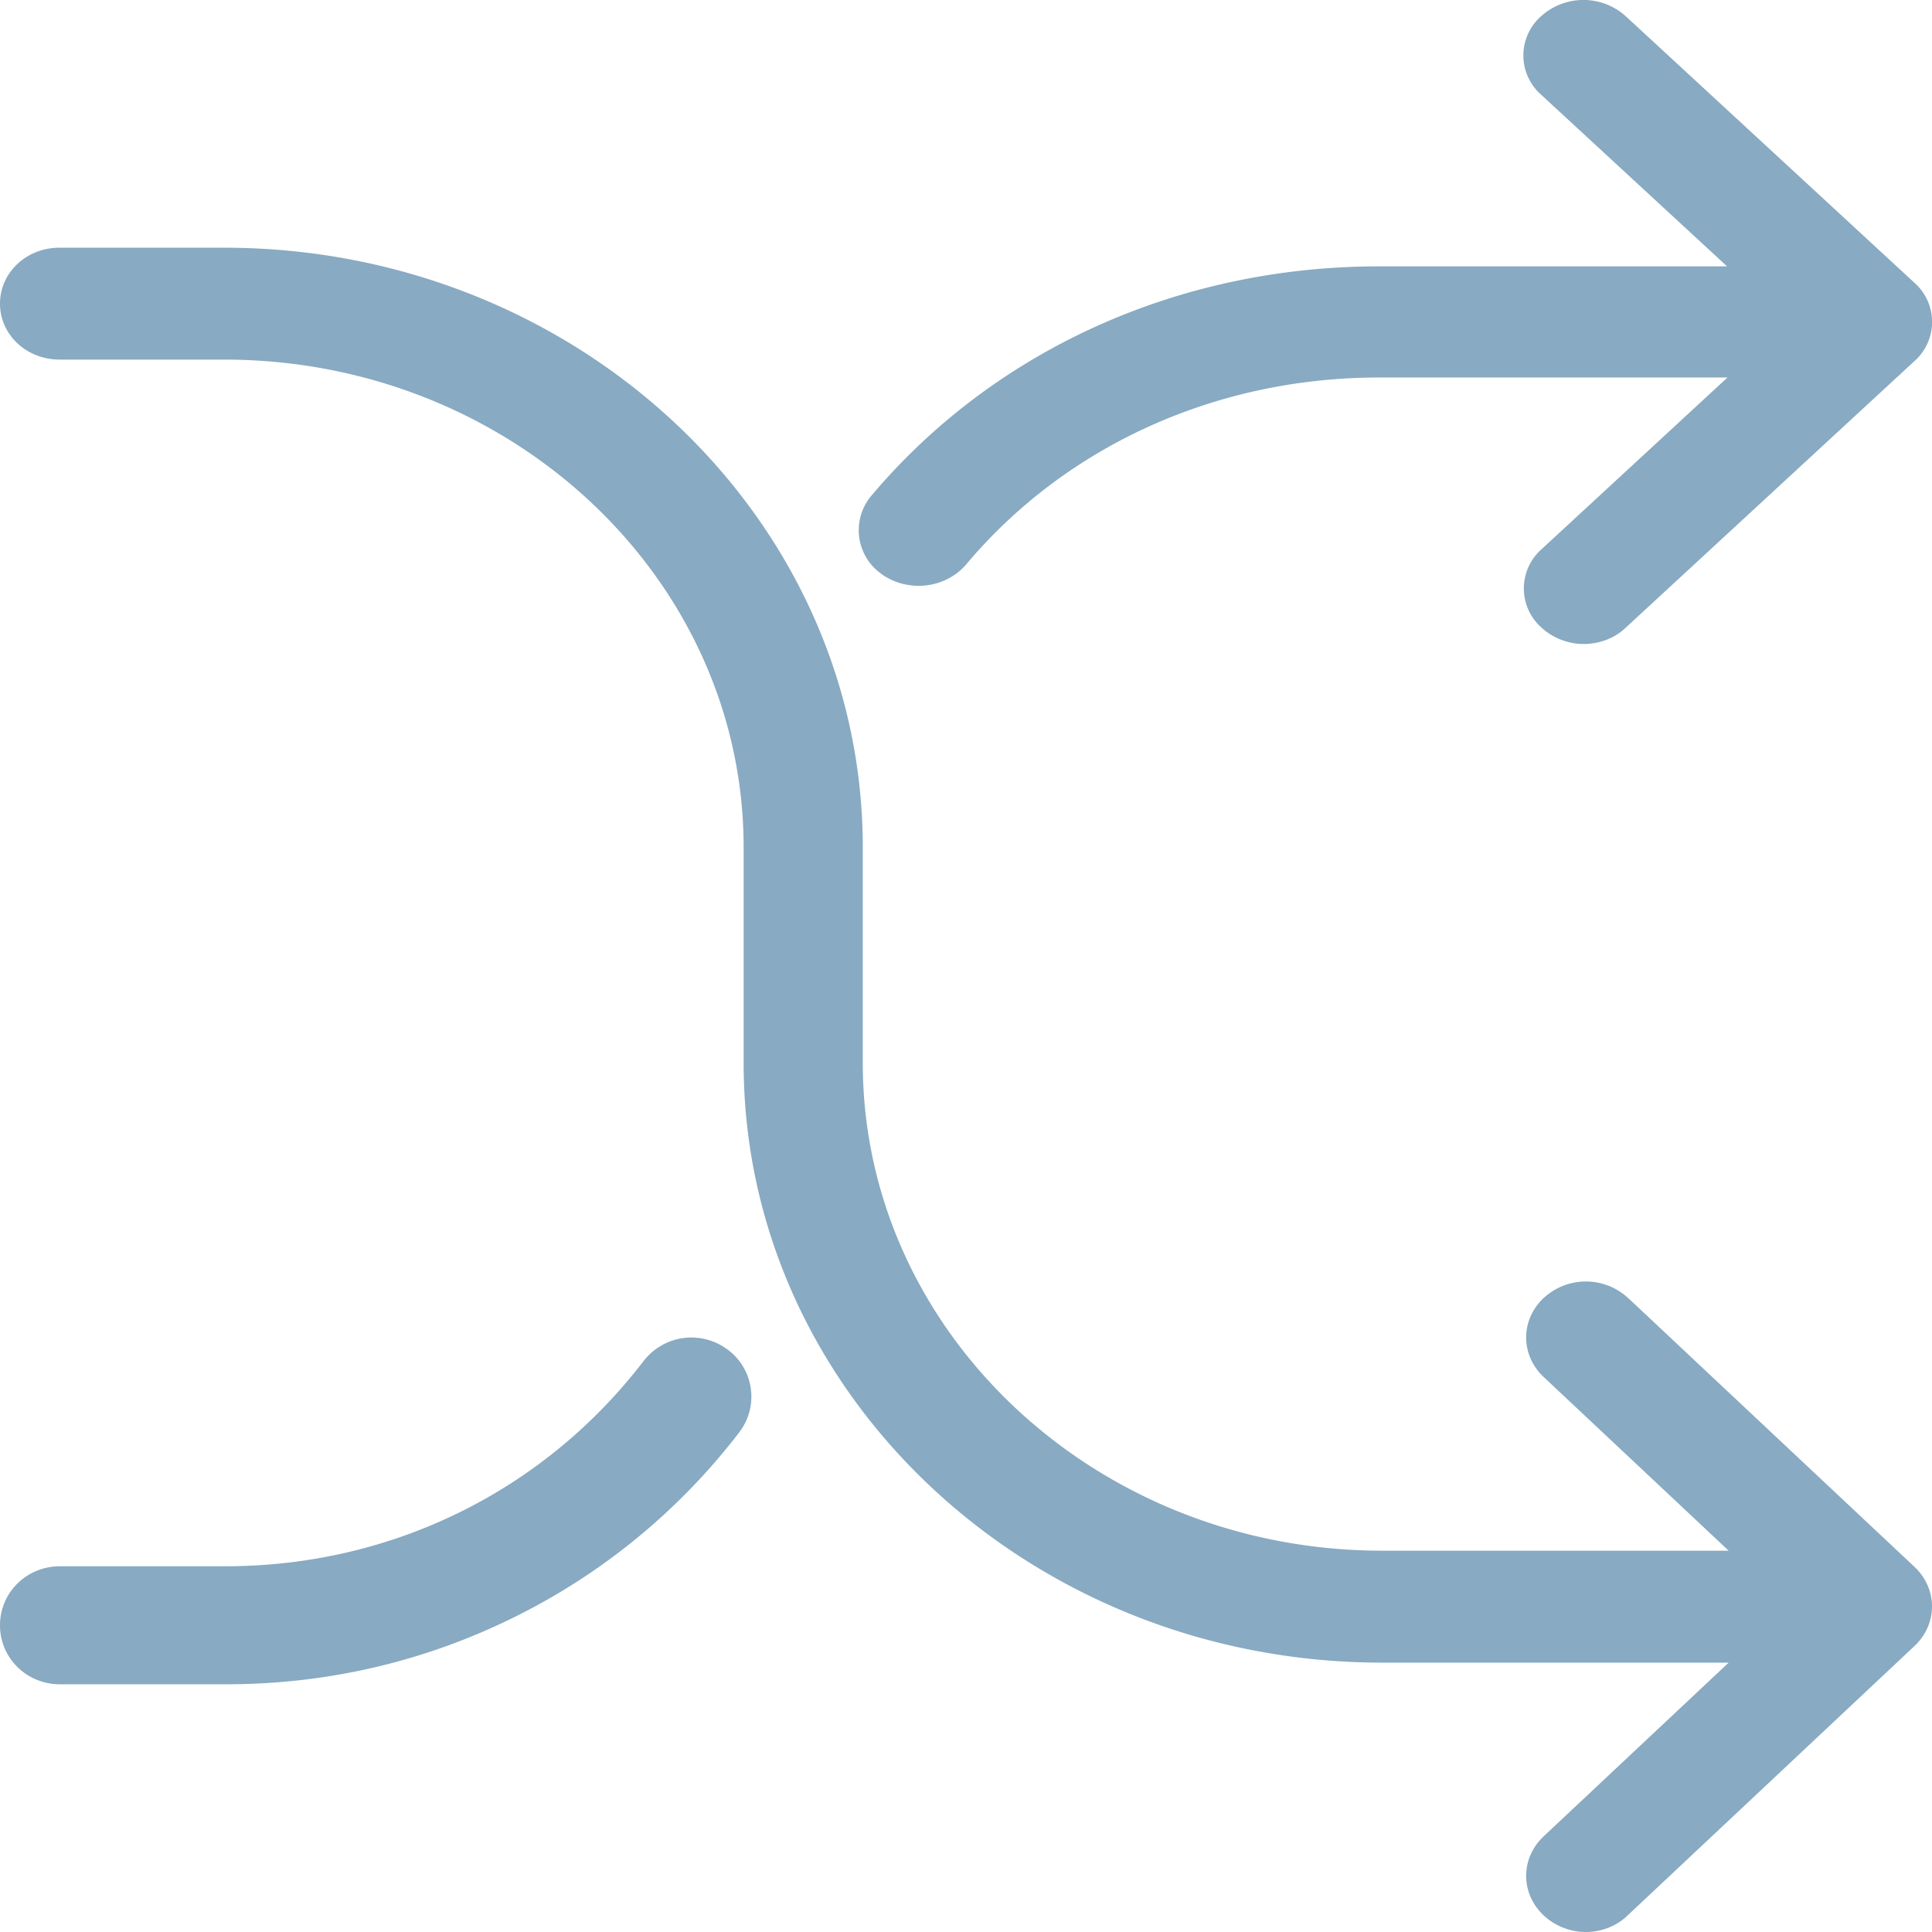 <?xml version="1.0" encoding="UTF-8"?> <svg xmlns="http://www.w3.org/2000/svg" width="33" height="33"><g fill="#88AAC2" fill-rule="nonzero"><path d="M12.425 23.05a1.031 1.031 0 0 0-1.435.201c-1.707 2.225-4.31 3.502-7.142 3.502H1.025c-.57 0-1.025.448-1.025 1.008s.455 1.008 1.025 1.008h2.83c1.754 0 3.432-.396 4.98-1.172a10.944 10.944 0 0 0 3.795-3.136 1 1 0 0 0-.205-1.412zM15.063 9.81c.19.133.41.196.629.196.303 0 .607-.126.811-.365 1.706-2.03 4.277-3.193 7.052-3.193h5.952L26.33 9.382a.893.893 0 0 0 0 1.338c.197.182.462.28.72.28.258 0 .523-.091.72-.28L32.7 6.168a.893.893 0 0 0 0-1.338L27.77.278a1.08 1.08 0 0 0-1.448 0 .893.893 0 0 0 0 1.338L29.5 4.55h-5.952c-3.412 0-6.574 1.429-8.674 3.929a.913.913 0 0 0 .19 1.33z"></path><path d="M27.808 22.17a1.062 1.062 0 0 0-1.44 0c-.4.374-.4.976 0 1.351l3.159 2.966h-5.918c-4.892 0-8.872-3.737-8.872-8.332v-3.68c0-5.65-4.892-10.244-10.908-10.244H1.018C.452 4.23 0 4.656 0 5.186c0 .531.452.956 1.018.956h2.811c4.893 0 8.873 3.738 8.873 8.332v3.681c0 5.65 4.892 10.244 10.907 10.244h5.918l-3.159 2.966c-.4.375-.4.977 0 1.352.196.184.46.283.716.283.257 0 .52-.092.717-.283l4.9-4.602c.399-.375.399-.976 0-1.352l-4.893-4.594z"></path></g></svg> 